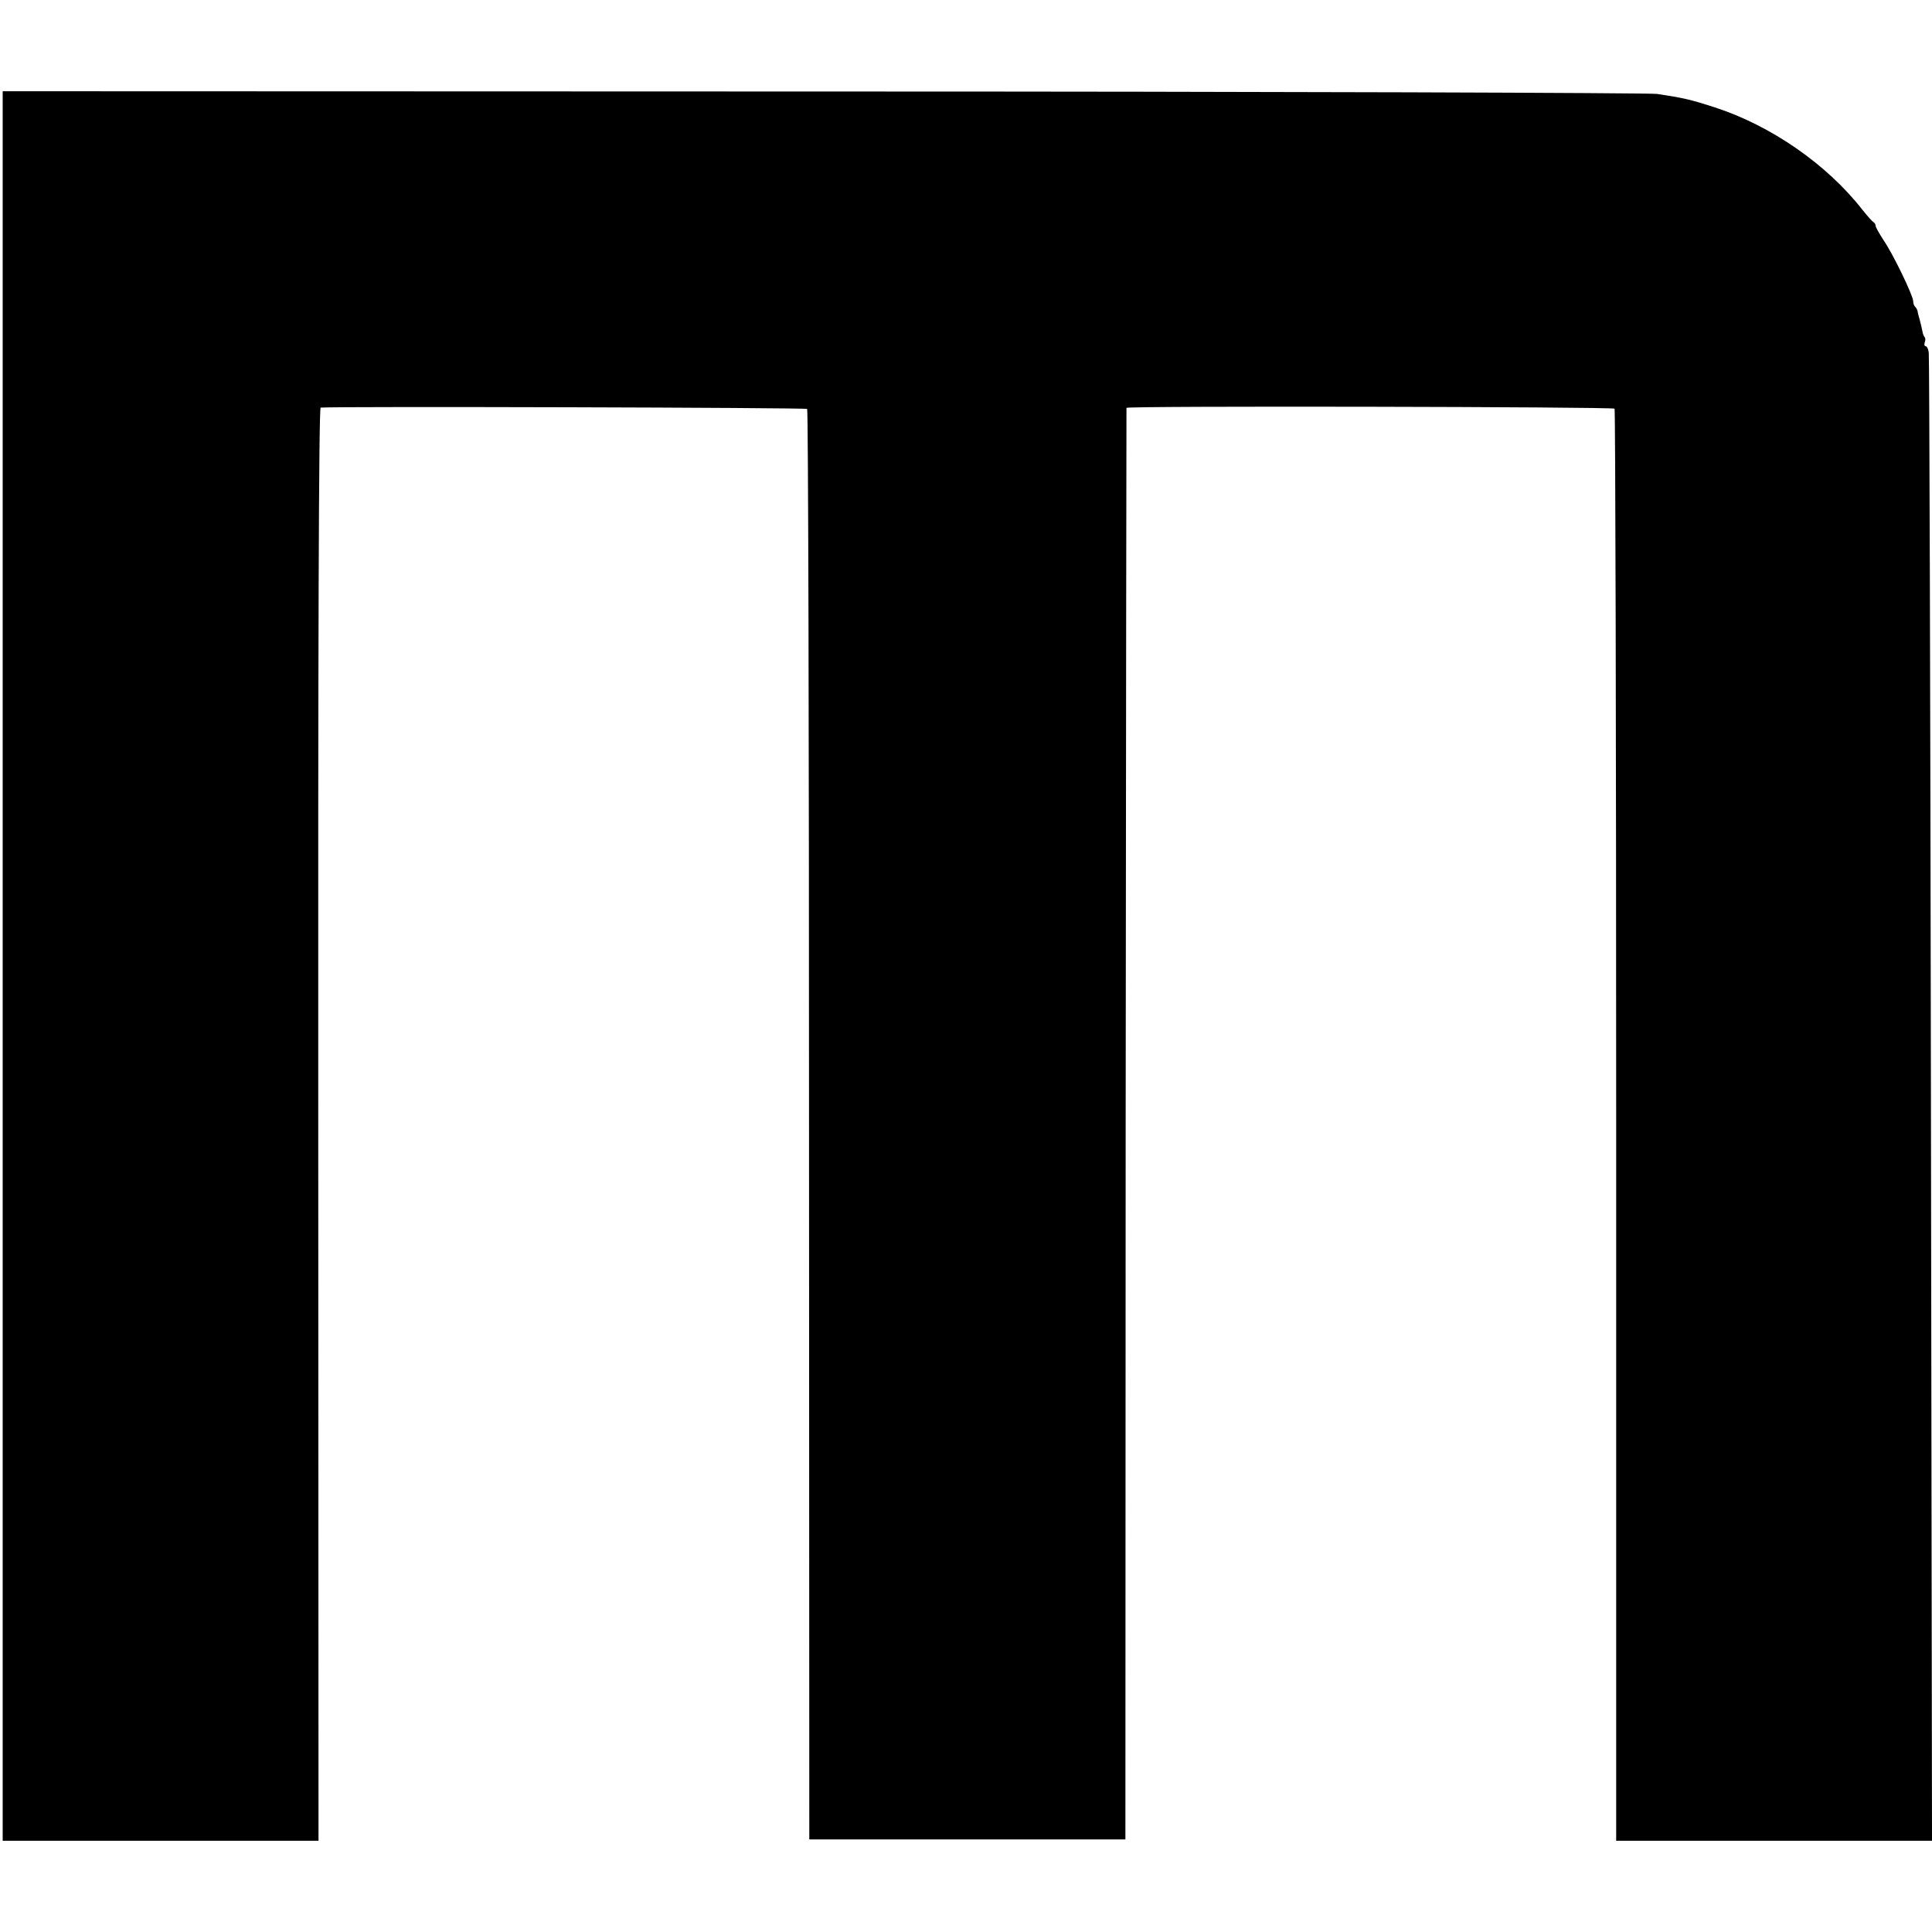 <?xml version="1.0" standalone="no"?>
<!DOCTYPE svg PUBLIC "-//W3C//DTD SVG 20010904//EN"
 "http://www.w3.org/TR/2001/REC-SVG-20010904/DTD/svg10.dtd">
<svg version="1.0" xmlns="http://www.w3.org/2000/svg"
 width="720pt" height="720pt" viewBox="0 0 720 720"
 preserveAspectRatio="xMidYMid meet">
<g transform="translate(0,720) scale(0.1,-0.1)"
fill="#000000" stroke="none">
<path d="M10 3600 l0 -3260 589 0 588 0 -1 2670 c-1 1774 2 2670 9 2671 63 5
1807 0 1813 -5 4 -4 7 -1205 7 -2669 l1 -2662 589 0 589 0 1 2665 c1 1466 3
2667 3 2670 3 8 1811 4 1819 -3 3 -4 6 -1206 6 -2672 l0 -2665 589 0 588 0 -4
2758 c-2 1516 -6 2769 -8 2785 -1 15 -7 27 -12 27 -4 0 -6 6 -3 14 3 8 3 17
-1 20 -3 4 -7 14 -8 23 -2 9 -6 28 -10 42 -4 14 -8 29 -8 33 -1 3 -4 10 -8 14
-5 4 -8 13 -8 21 0 21 -76 178 -110 227 -16 25 -30 49 -30 54 0 6 -4 12 -8 14
-4 2 -23 23 -42 47 -132 169 -342 314 -550 381 -93 30 -116 35 -215 50 -33 4
-1427 9 -3112 9 l-3053 1 0 -3260z"/>
</g>
</svg>
